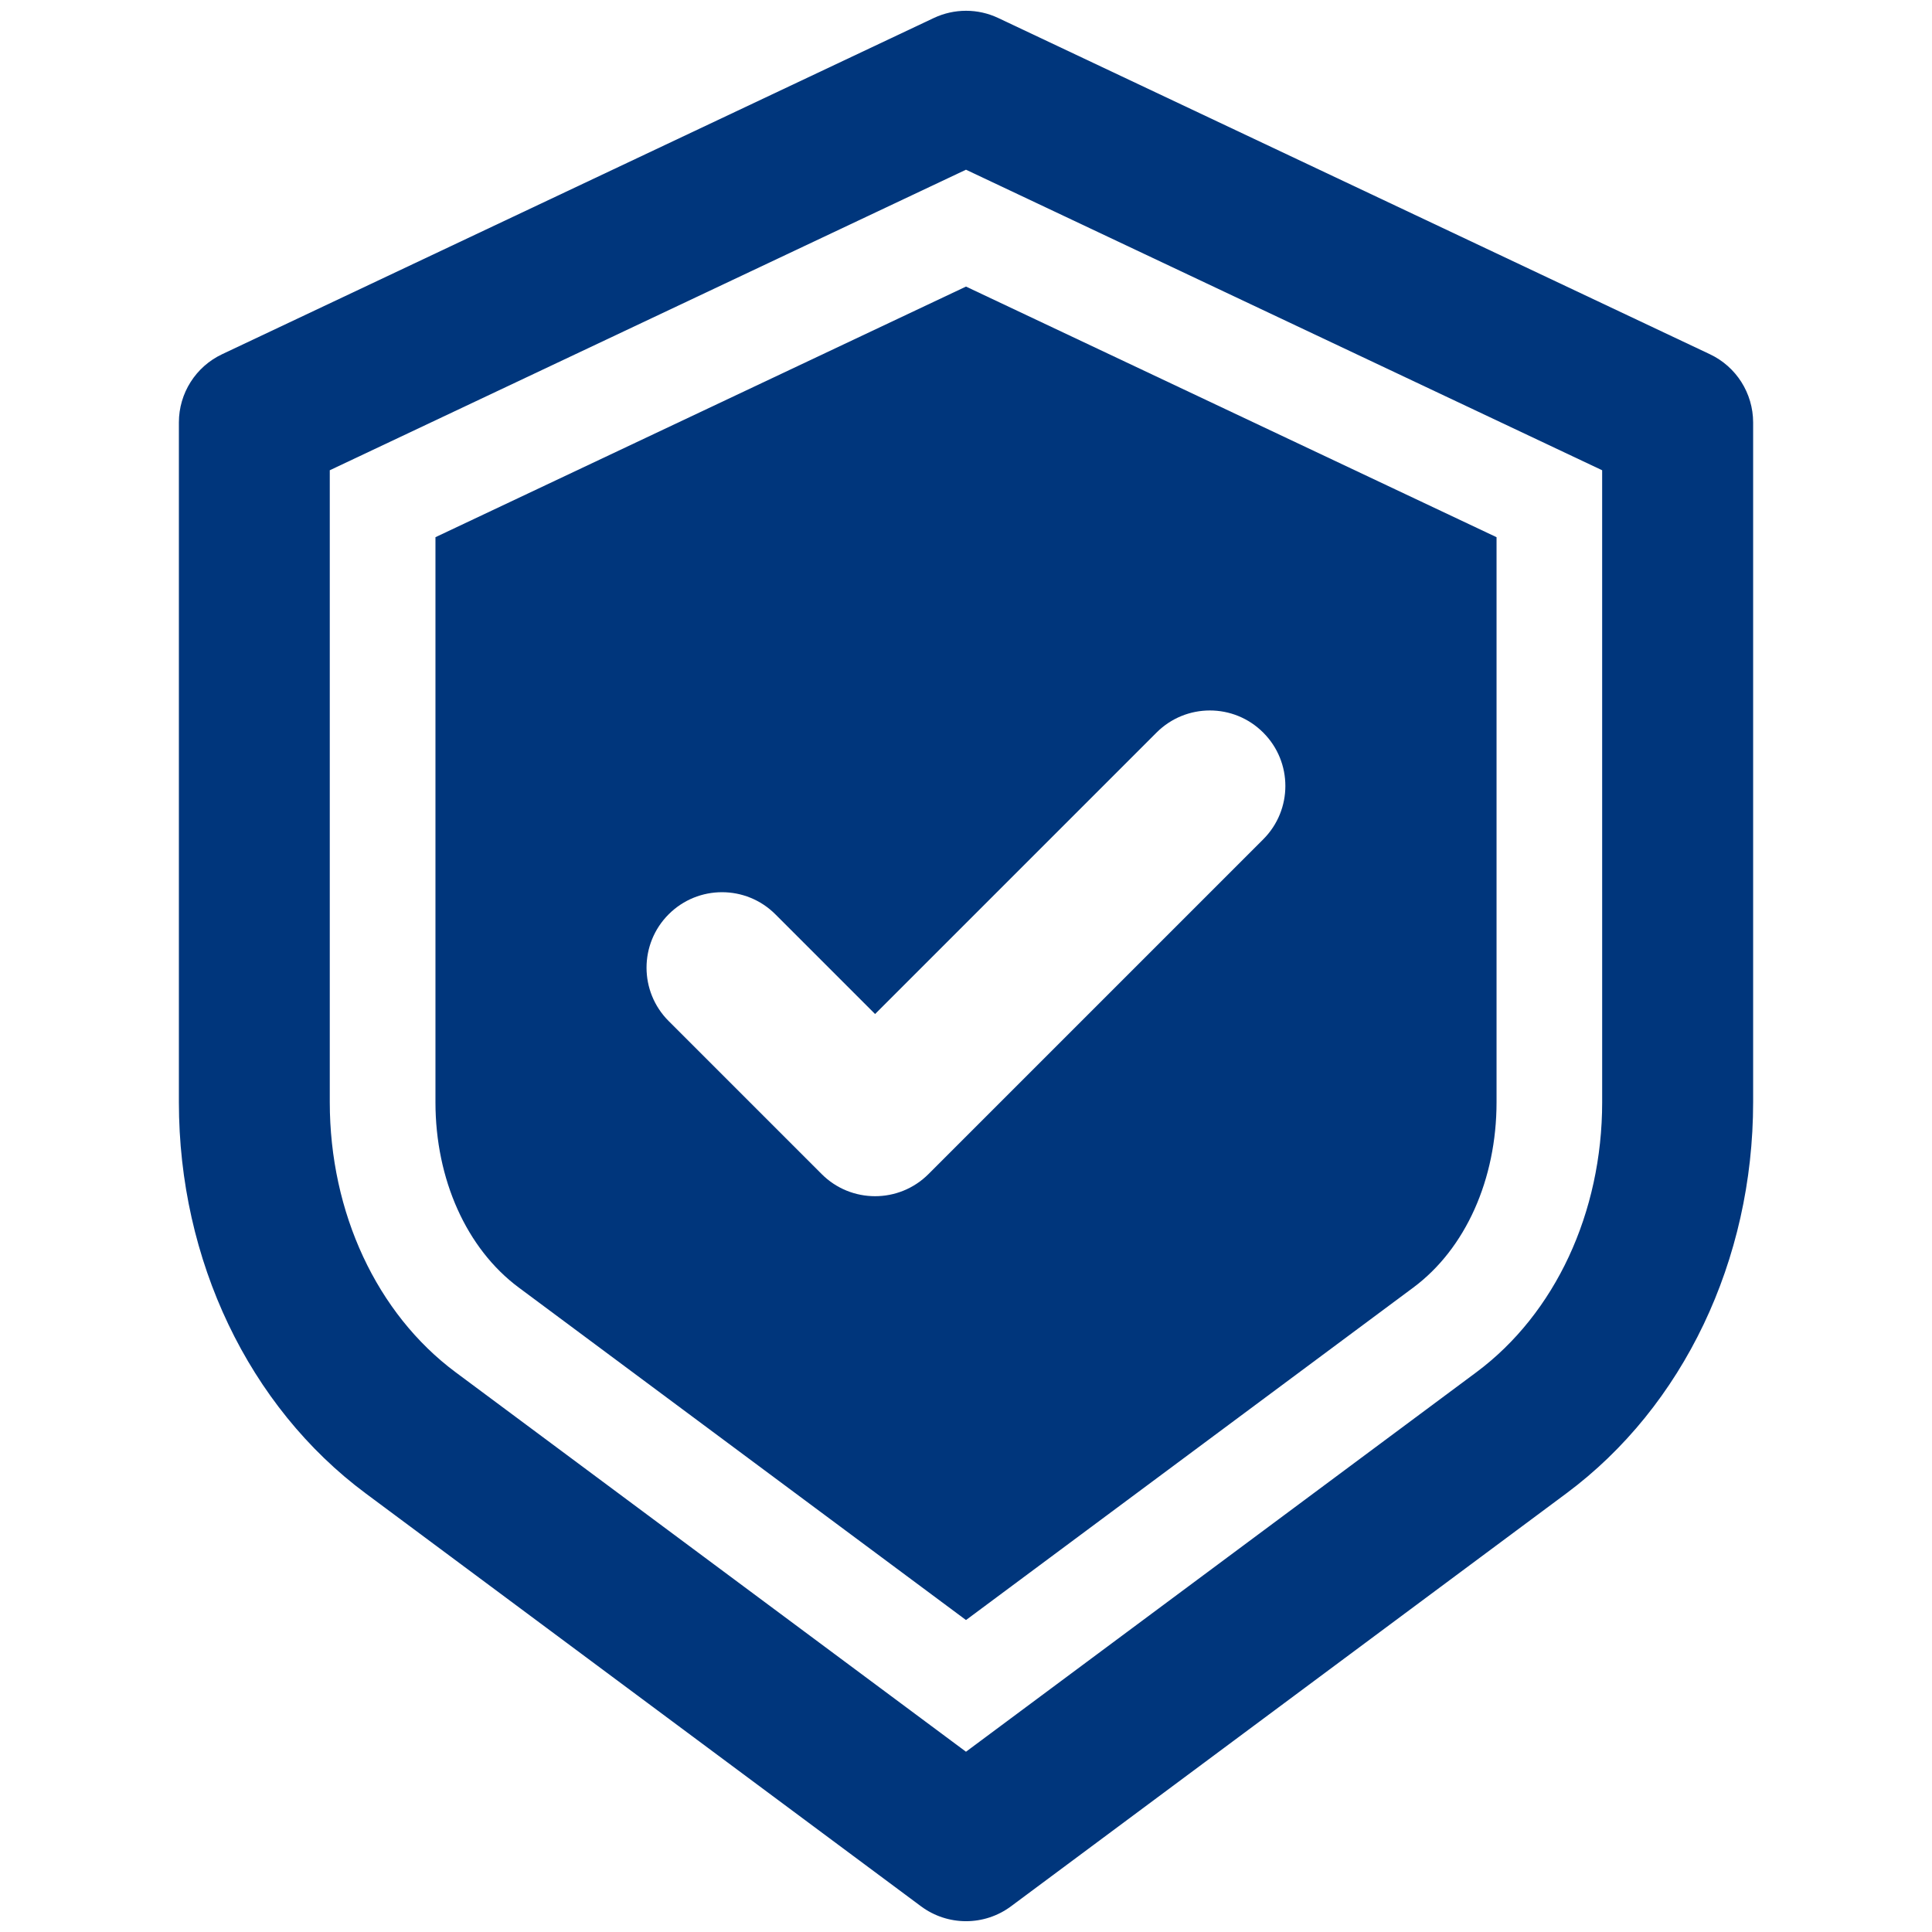 <svg fill="none" height="100" viewBox="0 0 100 100" width="100" xmlns="http://www.w3.org/2000/svg"><g fill="#00367c"><path d="m88.503 18.334-36.834-17.402c-1.055-.5-2.28-.498-3.336 0l-36.836 17.402c-1.367.645-2.238 2.02-2.238 3.531v35.183c0 8.18 3.614 15.748 9.666 20.248l28.745 21.373c.692.514 1.511.772 2.331.772.82 0 1.639-.258 2.33-.772l28.745-21.373c6.051-4.498 9.666-12.069 9.666-20.248v-35.183c-.002-1.511-.872-2.886-2.239-3.531zm-5.575 38.714c0 5.722-2.436 10.948-6.513 13.98l-26.416 19.641-26.416-19.641c-4.078-3.033-6.514-8.259-6.514-13.98v-32.708l32.93-15.556 32.928 15.556z"/><path d="m50 14.833-27.461 12.972v29.244c0 4 1.611 7.584 4.309 9.592l23.152 17.212 23.155-17.212c2.697-2.005 4.306-5.591 4.306-9.592v-29.244zm15.387 28.608-17.33 17.33c-.762.762-1.762 1.144-2.763 1.144s-2-.381-2.763-1.144l-7.922-7.922c-1.526-1.525-1.526-3.998 0-5.524 1.525-1.526 4-1.526 5.524 0l5.161 5.161 14.567-14.567c1.527-1.527 3.998-1.527 5.523 0 1.528 1.523 1.528 3.997.002 5.522z"/></g></svg>